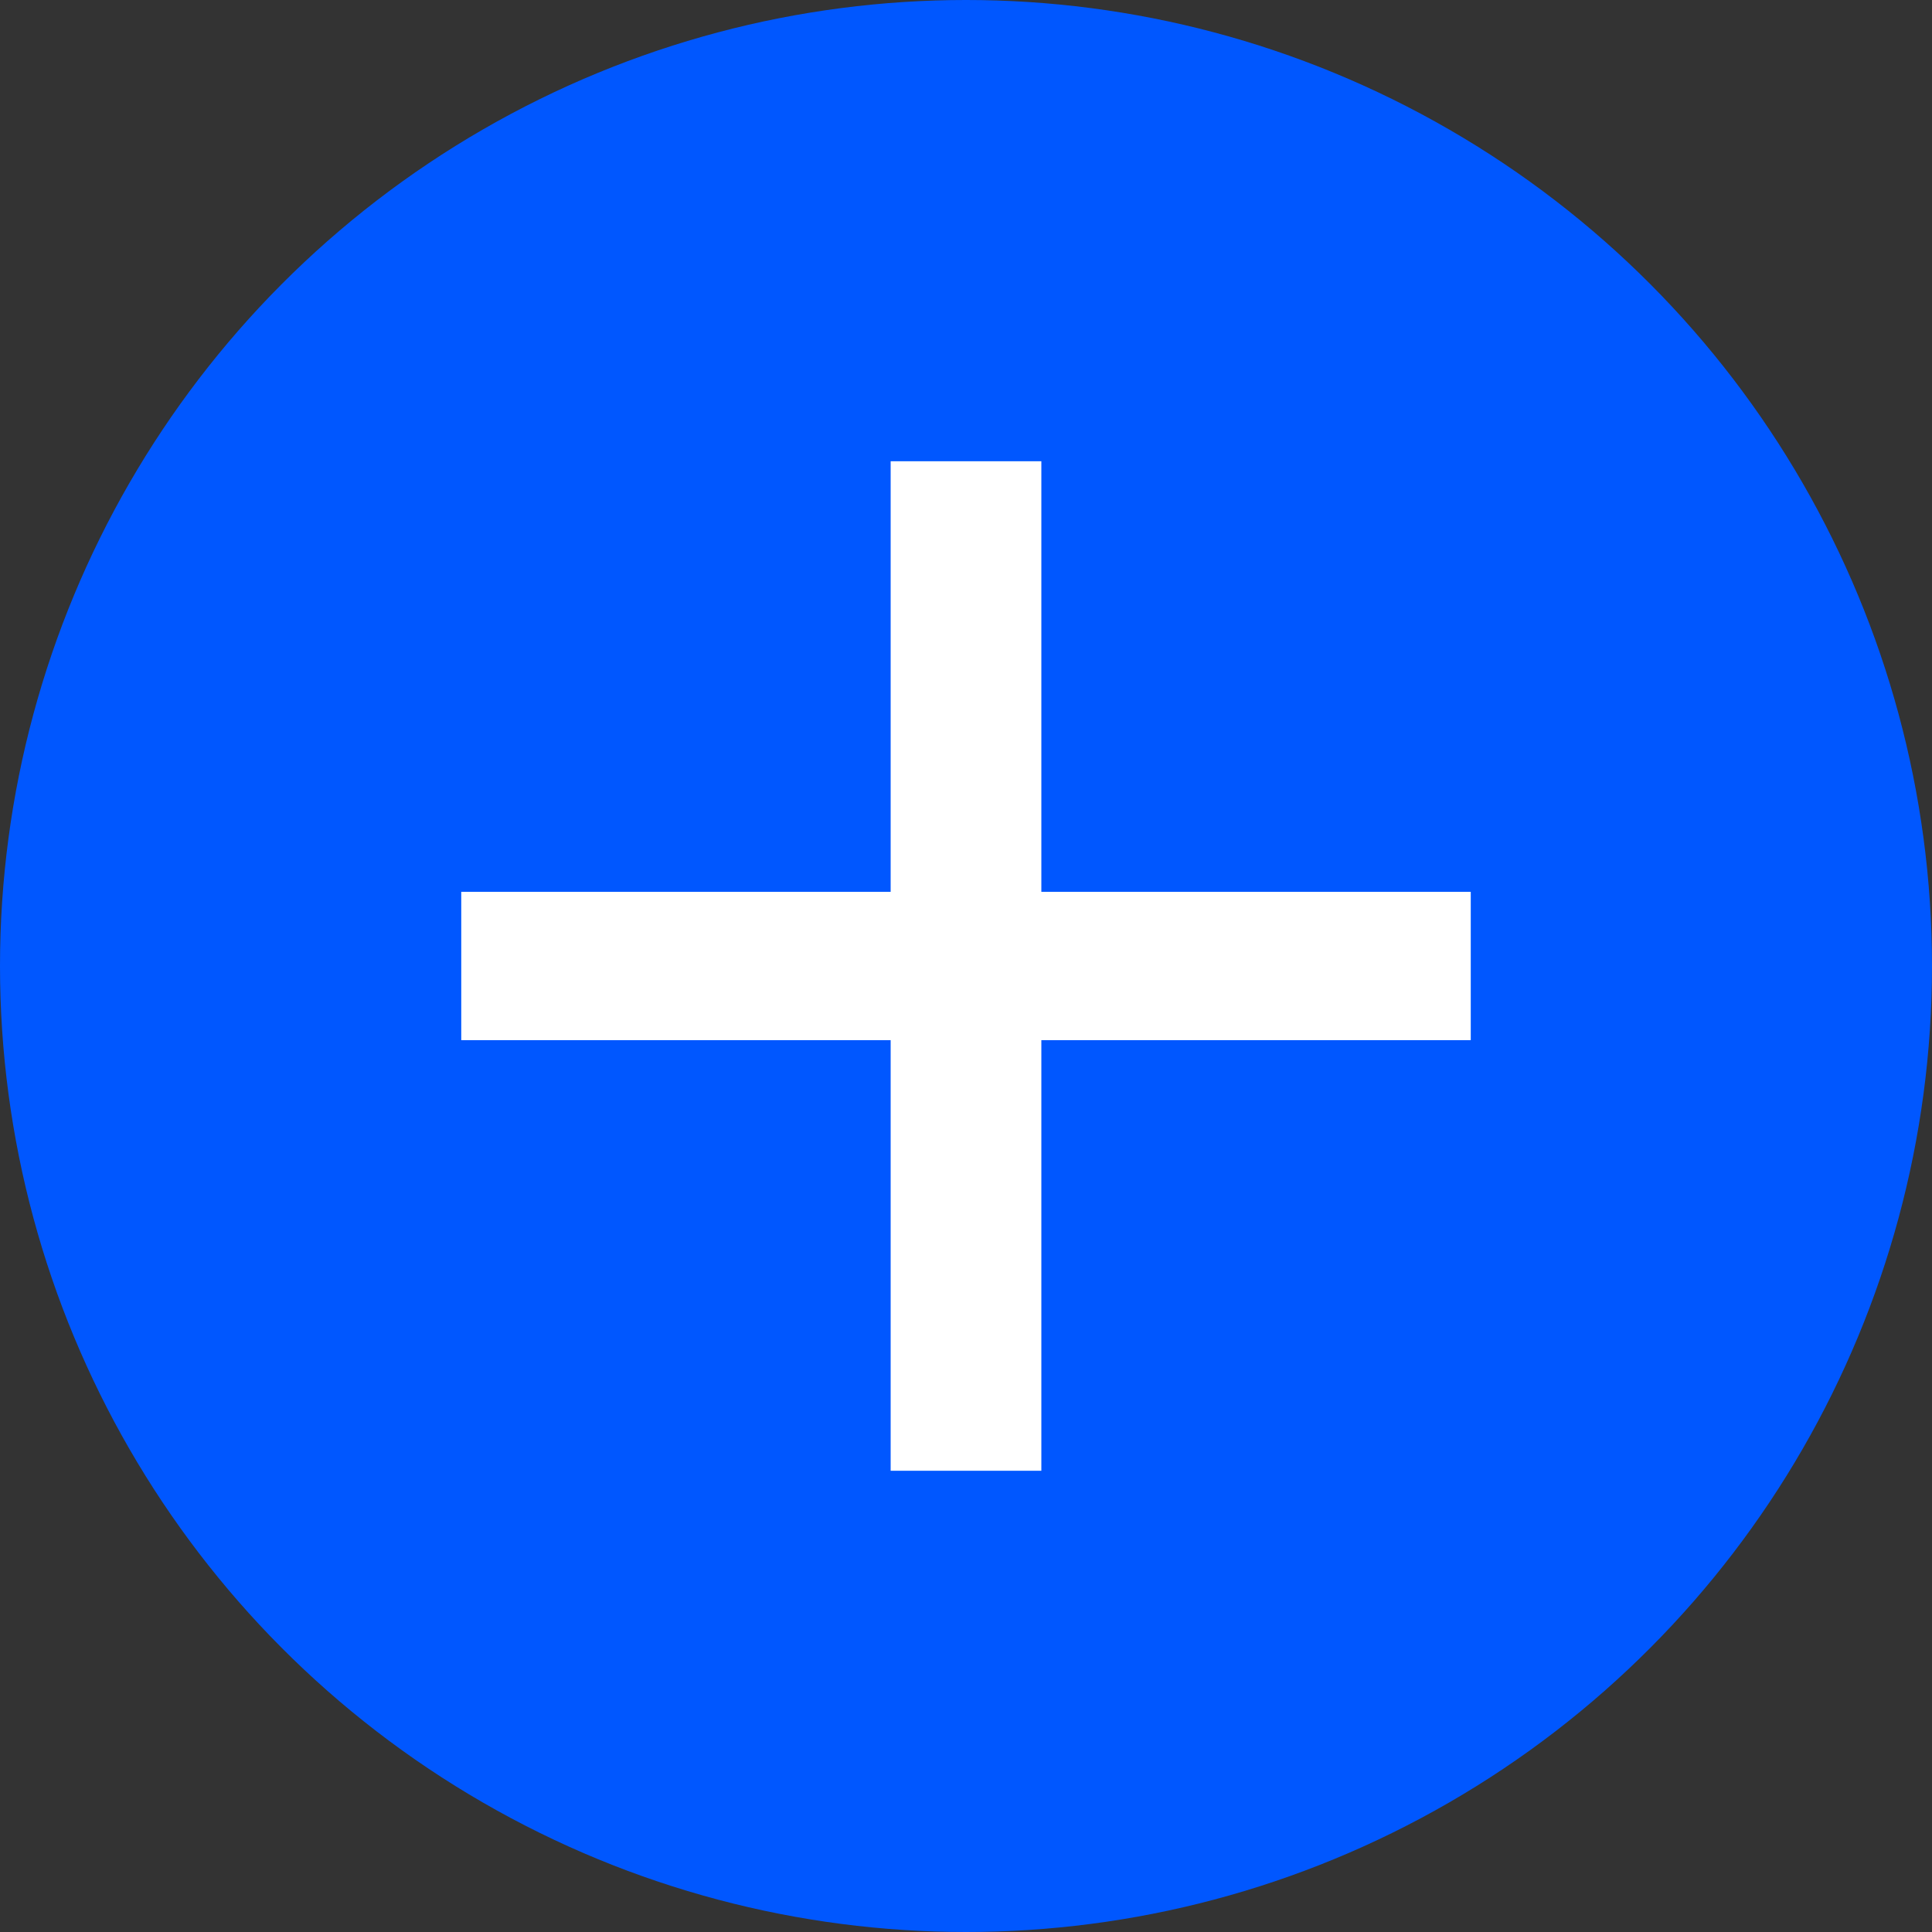 <?xml version="1.0" encoding="UTF-8"?> <svg xmlns="http://www.w3.org/2000/svg" width="222" height="222" viewBox="0 0 222 222" fill="none"><rect x="0" y="0" width="222" height="222" fill="#333333" stroke="none"/><circle cx="111" cy="111" r="111" fill="#0057FF"></circle><path d="M119.658 169H102.342V119.522H53V102.478H102.342V53H119.658V102.478H169V119.522H119.658V169Z" fill="white"></path></svg> 